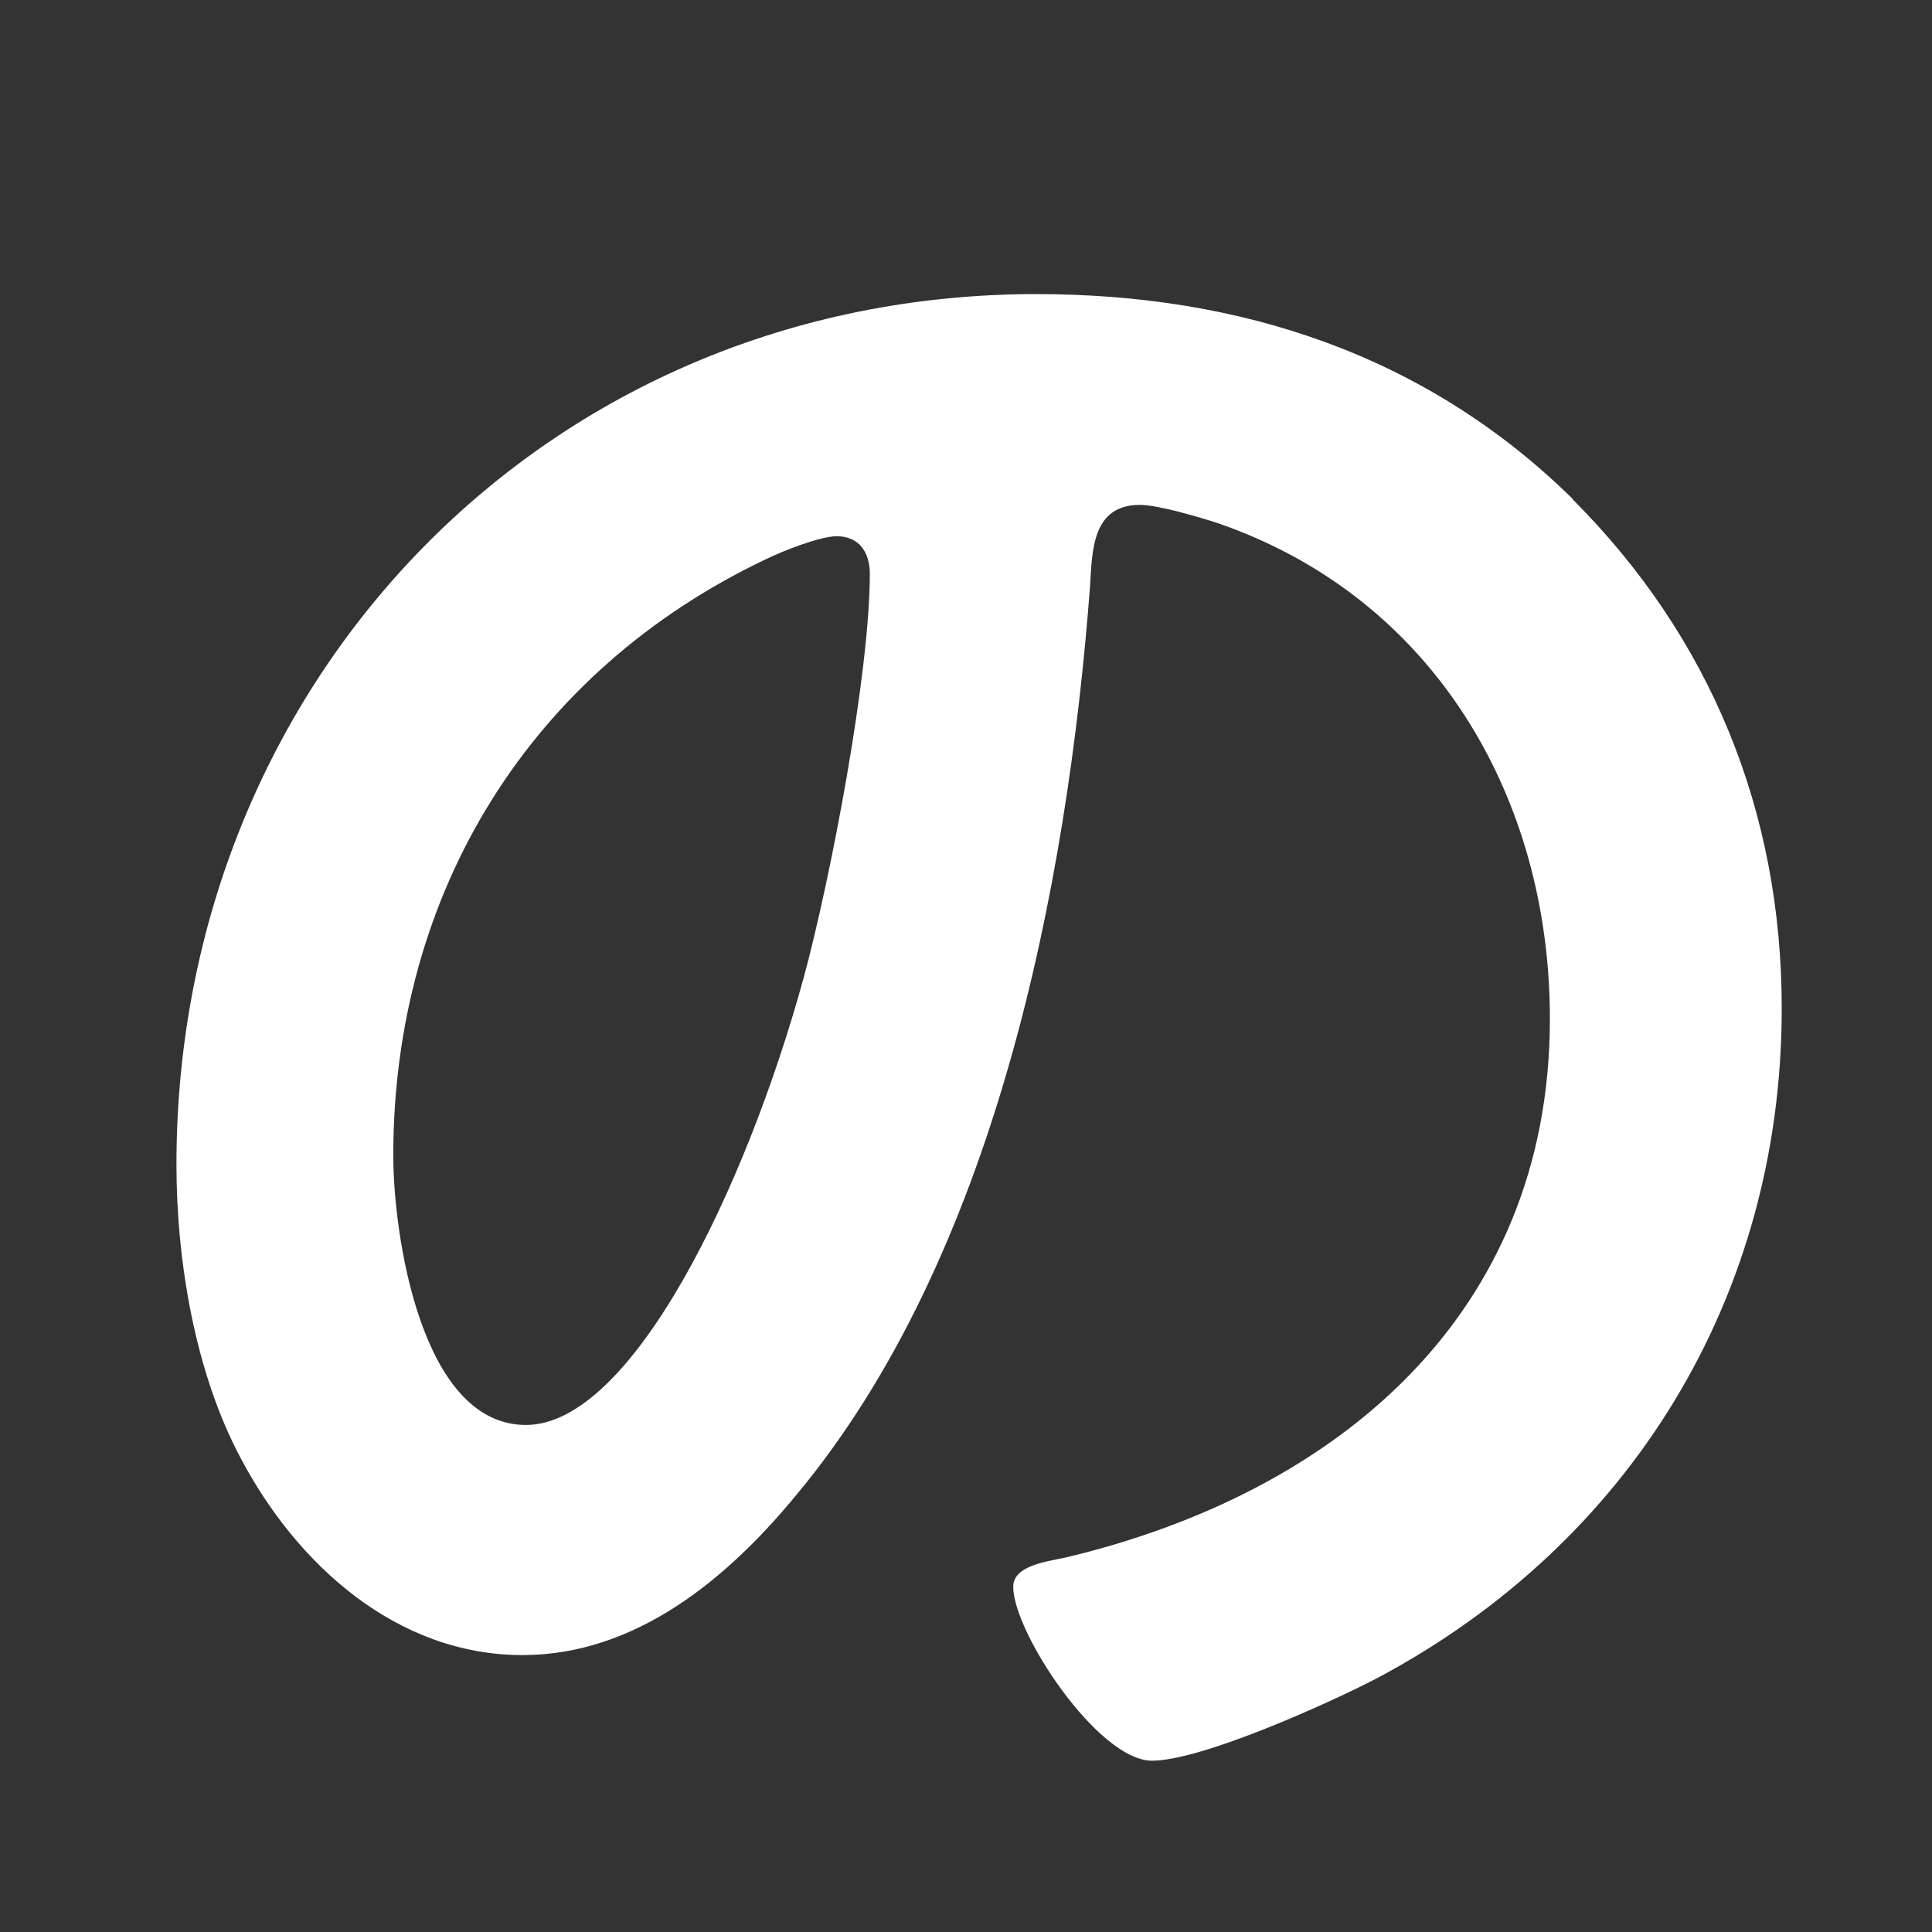 <svg width="45" height="45" viewBox="0 0 45 45" fill="none" xmlns="http://www.w3.org/2000/svg">
<rect x="0" y="0" width="45" height="45" fill="#333333" stroke="none"/>
<path d="M36.62 11.62C39.85 14.85 41.5 18.91 41.5 23.49C41.5 30.2 37.98 35.94 32.09 39.08C30.98 39.66 27.99 41.01 26.83 41.01C25.58 41.01 23.6 38.02 23.6 36.96C23.6 36.48 24.32 36.38 24.81 36.28C31.13 34.78 36.1 30.63 36.1 23.73C36.1 18.57 33.4 13.93 28.38 12.19C27.95 12.05 26.98 11.76 26.55 11.76C25.44 11.76 25.44 12.82 25.39 13.64C24.86 20.69 23.17 29.28 18.54 34.83C16.95 36.76 14.82 38.55 12.17 38.55C9.23 38.55 6.91 36.43 5.61 33.97C4.55 31.99 4.11 29.39 4.11 27.12C4.11 15.83 12.75 6.85 24.14 6.85C28.87 6.85 33.21 8.25 36.64 11.63L36.62 11.62ZM17.85 13.02C12.35 15.63 9.16 20.79 9.16 26.92C9.16 28.71 9.79 33.19 12.25 33.19C14.71 33.19 17.37 27.69 18.72 22.77C19.35 20.45 20.26 15.68 20.26 13.36C20.26 12.88 20.02 12.49 19.49 12.49C19.1 12.49 18.24 12.83 17.85 13.02Z" fill="white"/>
</svg>
